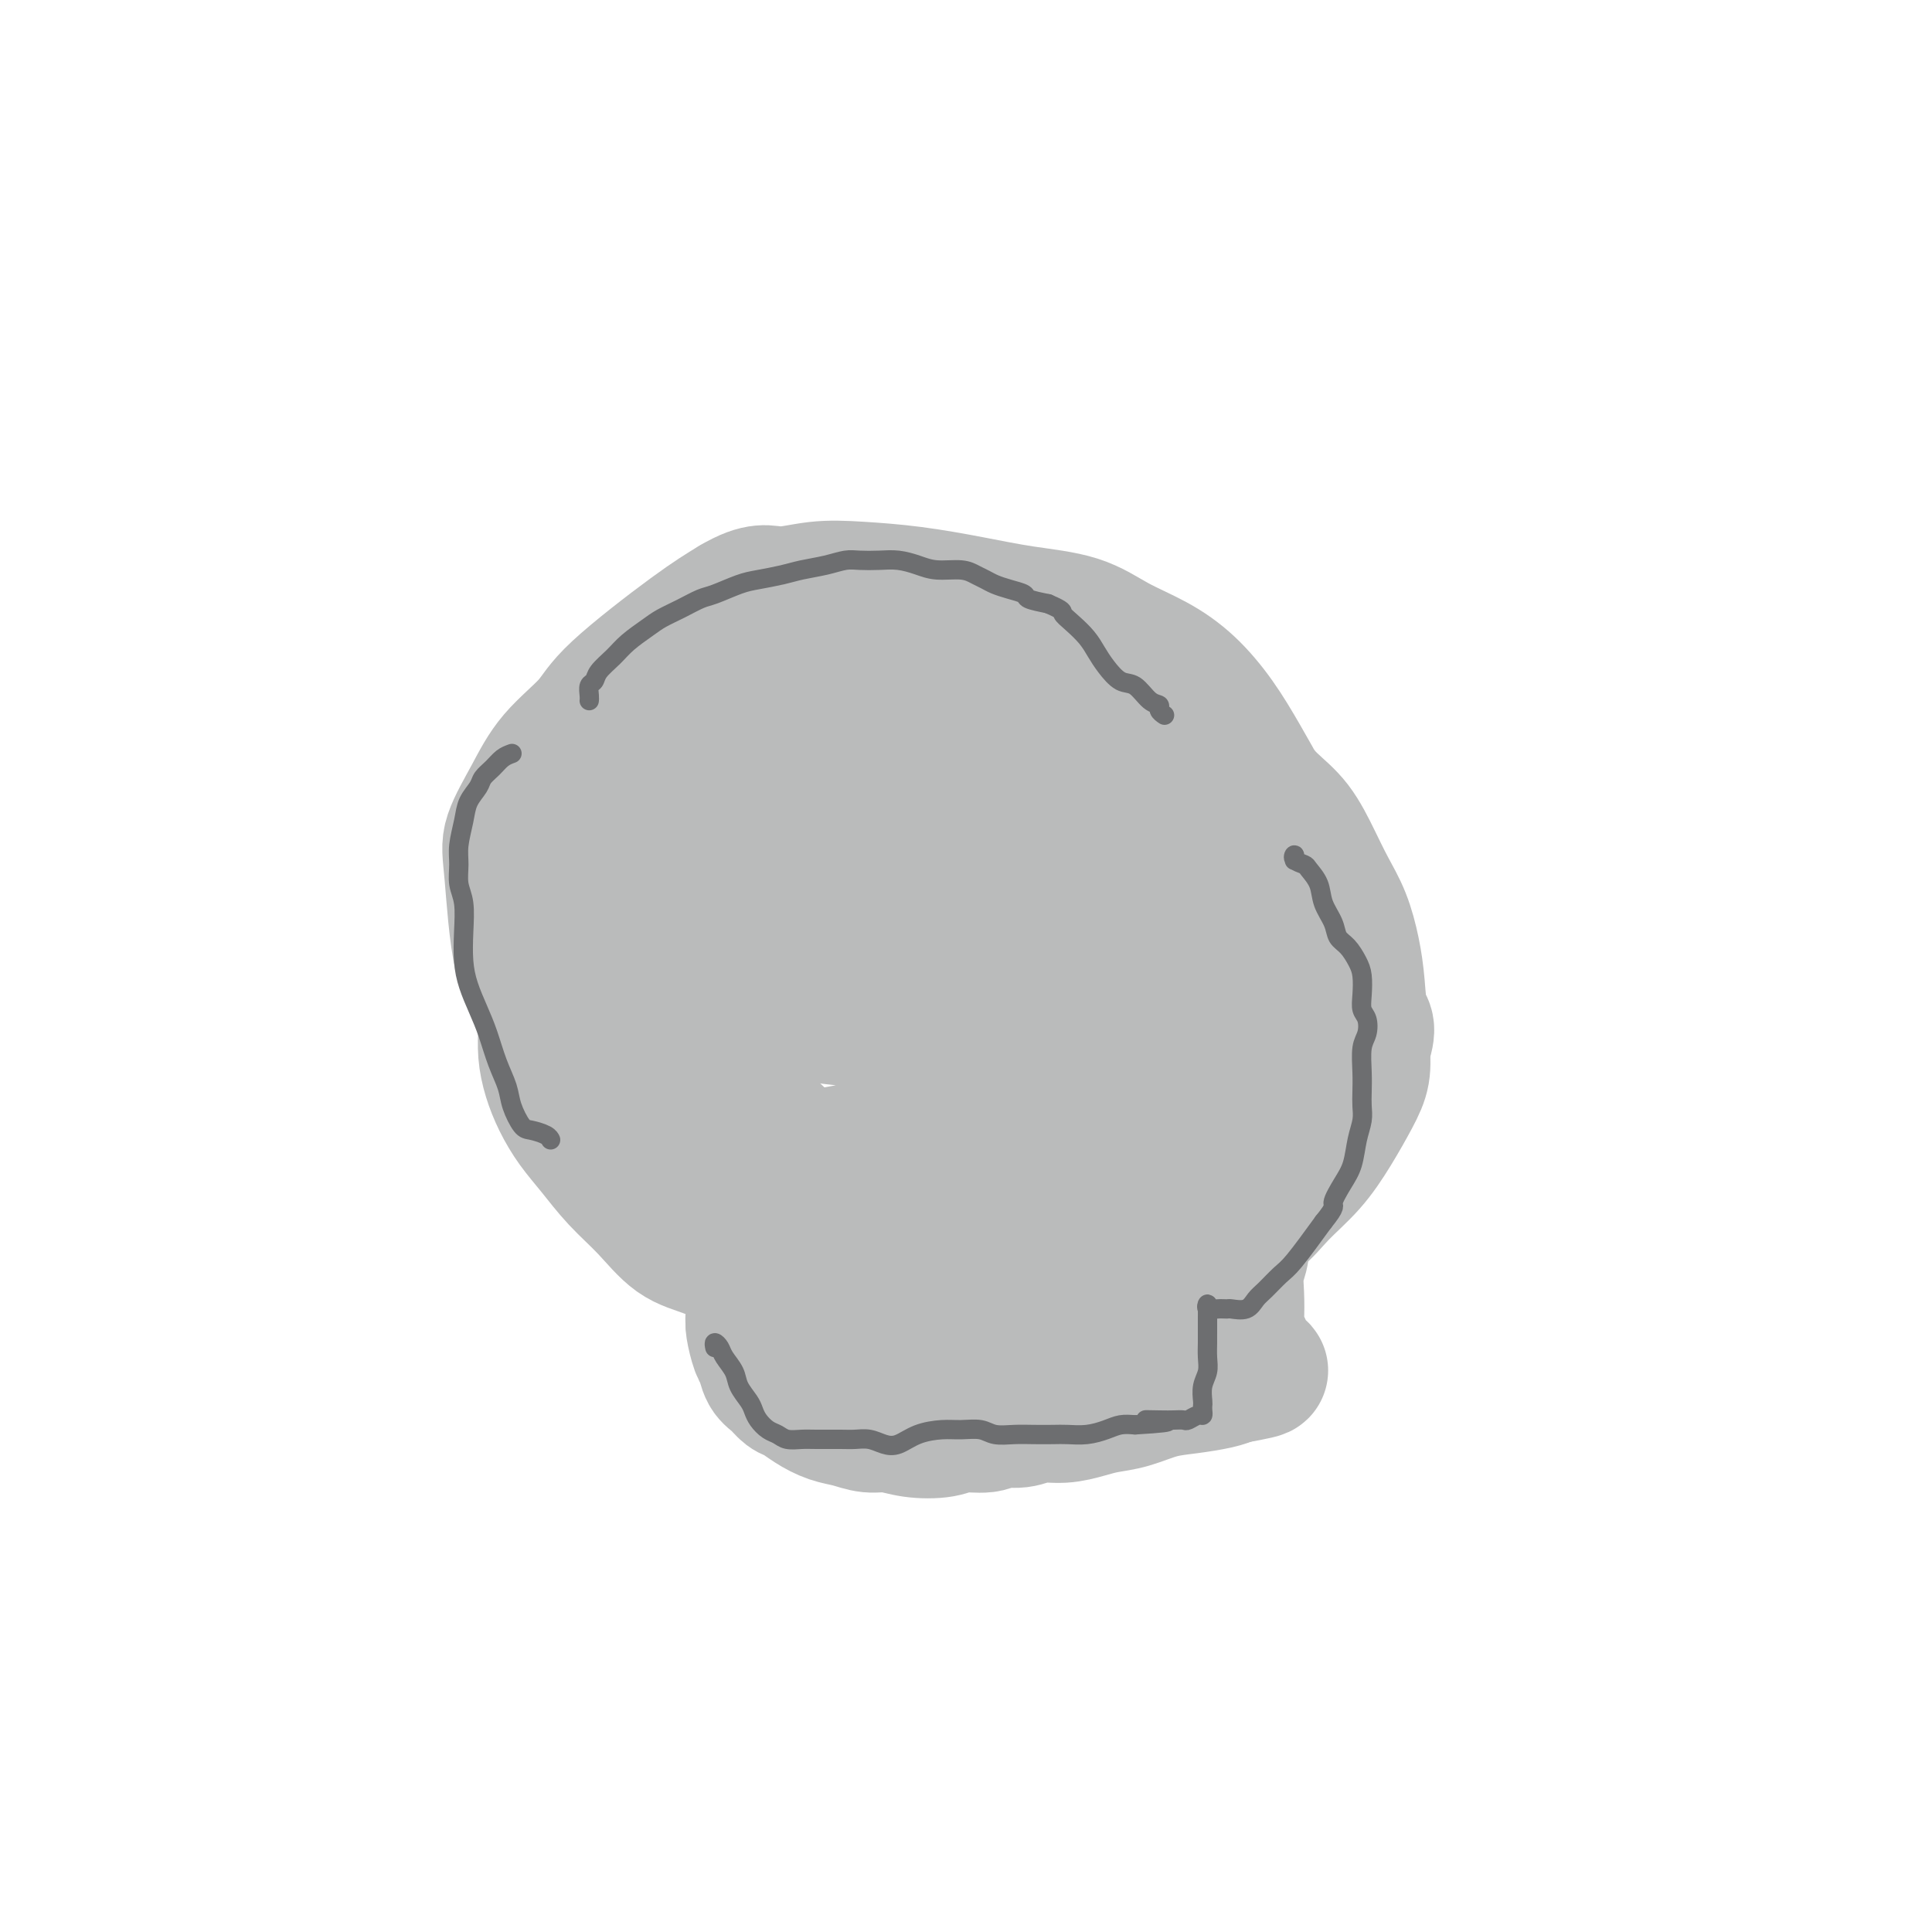 <svg viewBox='0 0 400 400' version='1.1' xmlns='http://www.w3.org/2000/svg' xmlns:xlink='http://www.w3.org/1999/xlink'><g fill='none' stroke='#BABBBB' stroke-width='28' stroke-linecap='round' stroke-linejoin='round'><path d='M129,216c-1.001,-1.154 -2.001,-2.307 -3,-3c-0.999,-0.693 -1.996,-0.925 -3,-2c-1.004,-1.075 -2.015,-2.995 -3,-5c-0.985,-2.005 -1.943,-4.097 -2,-7c-0.057,-2.903 0.787,-6.617 2,-11c1.213,-4.383 2.796,-9.435 4,-13c1.204,-3.565 2.028,-5.642 8,-11c5.972,-5.358 17.093,-13.996 24,-18c6.907,-4.004 9.601,-3.373 14,-3c4.399,0.373 10.501,0.488 16,1c5.499,0.512 10.393,1.422 16,3c5.607,1.578 11.927,3.824 18,7c6.073,3.176 11.900,7.281 17,12c5.100,4.719 9.475,10.053 13,15c3.525,4.947 6.201,9.508 8,14c1.799,4.492 2.720,8.917 3,13c0.280,4.083 -0.081,7.826 -1,11c-0.919,3.174 -2.395,5.779 -5,9c-2.605,3.221 -6.338,7.058 -11,10c-4.662,2.942 -10.252,4.990 -16,7c-5.748,2.010 -11.652,3.981 -18,5c-6.348,1.019 -13.138,1.086 -20,1c-6.862,-0.086 -13.797,-0.327 -20,-1c-6.203,-0.673 -11.676,-1.780 -17,-4c-5.324,-2.220 -10.500,-5.555 -15,-9c-4.500,-3.445 -8.325,-7.000 -11,-11c-2.675,-4.000 -4.202,-8.443 -5,-13c-0.798,-4.557 -0.869,-9.227 1,-14c1.869,-4.773 5.677,-9.649 10,-14c4.323,-4.351 9.162,-8.175 14,-12'/><path d='M147,173c6.752,-5.736 11.633,-7.077 18,-9c6.367,-1.923 14.221,-4.428 20,-6c5.779,-1.572 9.484,-2.209 19,-1c9.516,1.209 24.845,4.265 33,7c8.155,2.735 9.138,5.149 11,9c1.862,3.851 4.604,9.139 6,15c1.396,5.861 1.445,12.293 1,18c-0.445,5.707 -1.386,10.687 -3,15c-1.614,4.313 -3.902,7.959 -8,12c-4.098,4.041 -10.006,8.478 -16,12c-5.994,3.522 -12.076,6.129 -18,8c-5.924,1.871 -11.692,3.005 -17,3c-5.308,-0.005 -10.157,-1.148 -15,-3c-4.843,-1.852 -9.678,-4.413 -14,-8c-4.322,-3.587 -8.129,-8.200 -11,-13c-2.871,-4.800 -4.804,-9.786 -5,-15c-0.196,-5.214 1.347,-10.656 4,-16c2.653,-5.344 6.415,-10.590 11,-14c4.585,-3.410 9.991,-4.984 16,-6c6.009,-1.016 12.621,-1.473 19,-1c6.379,0.473 12.526,1.875 18,4c5.474,2.125 10.275,4.973 14,8c3.725,3.027 6.373,6.234 8,10c1.627,3.766 2.231,8.089 1,12c-1.231,3.911 -4.298,7.408 -8,11c-3.702,3.592 -8.039,7.280 -14,11c-5.961,3.720 -13.546,7.471 -21,10c-7.454,2.529 -14.776,3.835 -21,4c-6.224,0.165 -11.350,-0.810 -16,-3c-4.650,-2.190 -8.825,-5.595 -13,-9'/><path d='M146,238c-3.581,-3.657 -6.034,-8.300 -7,-13c-0.966,-4.700 -0.444,-9.458 2,-14c2.444,-4.542 6.810,-8.867 12,-13c5.190,-4.133 11.204,-8.072 18,-11c6.796,-2.928 14.374,-4.844 22,-6c7.626,-1.156 15.300,-1.552 22,-1c6.700,0.552 12.427,2.052 17,4c4.573,1.948 7.994,4.345 10,7c2.006,2.655 2.599,5.568 2,9c-0.599,3.432 -2.388,7.384 -6,11c-3.612,3.616 -9.045,6.896 -13,10c-3.955,3.104 -6.433,6.033 -19,10c-12.567,3.967 -35.225,8.973 -47,10c-11.775,1.027 -12.667,-1.926 -15,-5c-2.333,-3.074 -6.107,-6.270 -8,-9c-1.893,-2.730 -1.905,-4.995 0,-8c1.905,-3.005 5.728,-6.749 11,-10c5.272,-3.251 11.991,-6.010 19,-8c7.009,-1.990 14.306,-3.212 21,-4c6.694,-0.788 12.785,-1.144 18,-1c5.215,0.144 9.553,0.786 12,2c2.447,1.214 3.002,2.999 3,4c-0.002,1.001 -0.560,1.219 -2,2c-1.440,0.781 -3.762,2.124 -7,3c-3.238,0.876 -7.393,1.286 -12,2c-4.607,0.714 -9.665,1.733 -15,2c-5.335,0.267 -10.945,-0.217 -15,-1c-4.055,-0.783 -6.553,-1.865 -8,-3c-1.447,-1.135 -1.842,-2.324 0,-4c1.842,-1.676 5.921,-3.838 10,-6'/><path d='M171,197c4.547,-1.965 10.915,-3.877 17,-5c6.085,-1.123 11.889,-1.456 17,-1c5.111,0.456 9.531,1.701 13,4c3.469,2.299 5.987,5.653 8,8c2.013,2.347 3.519,3.688 2,8c-1.519,4.312 -6.065,11.595 -10,16c-3.935,4.405 -7.258,5.930 -12,8c-4.742,2.070 -10.901,4.683 -16,6c-5.099,1.317 -9.138,1.337 -13,1c-3.862,-0.337 -7.546,-1.032 -11,-3c-3.454,-1.968 -6.676,-5.208 -9,-8c-2.324,-2.792 -3.749,-5.135 -5,-8c-1.251,-2.865 -2.327,-6.252 -3,-9c-0.673,-2.748 -0.941,-4.859 -1,-7c-0.059,-2.141 0.091,-4.314 0,-6c-0.091,-1.686 -0.425,-2.885 -1,-4c-0.575,-1.115 -1.392,-2.145 -2,-3c-0.608,-0.855 -1.006,-1.535 -2,-2c-0.994,-0.465 -2.584,-0.716 -4,-1c-1.416,-0.284 -2.659,-0.602 -4,-1c-1.341,-0.398 -2.781,-0.878 -4,-1c-1.219,-0.122 -2.217,0.114 -3,0c-0.783,-0.114 -1.351,-0.576 -2,-1c-0.649,-0.424 -1.378,-0.809 -2,-1c-0.622,-0.191 -1.136,-0.187 -2,0c-0.864,0.187 -2.077,0.556 -3,1c-0.923,0.444 -1.557,0.965 -2,2c-0.443,1.035 -0.696,2.586 -1,4c-0.304,1.414 -0.658,2.690 -1,4c-0.342,1.310 -0.671,2.655 -1,4'/><path d='M114,202c-1.003,3.285 -1.009,4.499 -1,6c0.009,1.501 0.035,3.289 0,5c-0.035,1.711 -0.131,3.344 0,5c0.131,1.656 0.490,3.334 1,5c0.510,1.666 1.170,3.321 2,5c0.830,1.679 1.830,3.381 3,5c1.170,1.619 2.511,3.156 4,5c1.489,1.844 3.127,3.995 5,6c1.873,2.005 3.981,3.864 6,6c2.019,2.136 3.951,4.549 6,6c2.049,1.451 4.217,1.939 7,3c2.783,1.061 6.181,2.695 10,4c3.819,1.305 8.059,2.281 10,3c1.941,0.719 1.583,1.181 9,2c7.417,0.819 22.608,1.993 30,2c7.392,0.007 6.986,-1.155 9,-2c2.014,-0.845 6.448,-1.374 10,-2c3.552,-0.626 6.221,-1.348 9,-2c2.779,-0.652 5.669,-1.233 8,-2c2.331,-0.767 4.103,-1.722 6,-3c1.897,-1.278 3.917,-2.881 6,-4c2.083,-1.119 4.228,-1.754 6,-3c1.772,-1.246 3.172,-3.101 5,-5c1.828,-1.899 4.084,-3.840 6,-6c1.916,-2.160 3.493,-4.538 5,-7c1.507,-2.462 2.944,-5.009 4,-7c1.056,-1.991 1.730,-3.426 2,-5c0.270,-1.574 0.135,-3.287 0,-5'/><path d='M282,217c1.752,-4.736 0.632,-4.576 0,-6c-0.632,-1.424 -0.776,-4.433 -1,-7c-0.224,-2.567 -0.526,-4.692 -1,-7c-0.474,-2.308 -1.119,-4.797 -2,-7c-0.881,-2.203 -1.998,-4.119 -3,-6c-1.002,-1.881 -1.888,-3.727 -3,-6c-1.112,-2.273 -2.449,-4.975 -4,-7c-1.551,-2.025 -3.317,-3.375 -5,-5c-1.683,-1.625 -3.282,-3.526 -5,-5c-1.718,-1.474 -3.553,-2.520 -5,-4c-1.447,-1.480 -2.505,-3.394 -4,-5c-1.495,-1.606 -3.427,-2.905 -5,-4c-1.573,-1.095 -2.789,-1.985 -4,-3c-1.211,-1.015 -2.418,-2.155 -4,-3c-1.582,-0.845 -3.539,-1.396 -5,-2c-1.461,-0.604 -2.426,-1.261 -6,-3c-3.574,-1.739 -9.756,-4.559 -13,-6c-3.244,-1.441 -3.550,-1.504 -5,-2c-1.450,-0.496 -4.045,-1.426 -6,-2c-1.955,-0.574 -3.270,-0.793 -5,-1c-1.730,-0.207 -3.875,-0.402 -6,-1c-2.125,-0.598 -4.229,-1.599 -6,-2c-1.771,-0.401 -3.207,-0.202 -5,0c-1.793,0.202 -3.942,0.408 -6,1c-2.058,0.592 -4.027,1.570 -6,3c-1.973,1.430 -3.952,3.312 -6,5c-2.048,1.688 -4.165,3.182 -6,5c-1.835,1.818 -3.389,3.962 -5,6c-1.611,2.038 -3.280,3.972 -5,6c-1.720,2.028 -3.491,4.151 -5,6c-1.509,1.849 -2.754,3.425 -4,5'/><path d='M136,160c-3.869,4.809 -4.041,5.330 -5,7c-0.959,1.670 -2.704,4.487 -4,7c-1.296,2.513 -2.144,4.722 -3,7c-0.856,2.278 -1.719,4.623 -2,7c-0.281,2.377 0.019,4.784 0,7c-0.019,2.216 -0.356,4.240 0,7c0.356,2.760 1.406,6.255 2,9c0.594,2.745 0.733,4.738 1,7c0.267,2.262 0.661,4.792 1,7c0.339,2.208 0.624,4.093 1,6c0.376,1.907 0.845,3.837 1,5c0.155,1.163 -0.003,1.559 0,2c0.003,0.441 0.167,0.927 0,1c-0.167,0.073 -0.665,-0.268 -1,-1c-0.335,-0.732 -0.505,-1.855 -1,-3c-0.495,-1.145 -1.313,-2.311 -2,-4c-0.687,-1.689 -1.241,-3.899 -2,-6c-0.759,-2.101 -1.723,-4.091 -3,-6c-1.277,-1.909 -2.867,-3.736 -4,-6c-1.133,-2.264 -1.808,-4.966 -3,-7c-1.192,-2.034 -2.899,-3.399 -4,-8c-1.101,-4.601 -1.595,-12.439 -2,-17c-0.405,-4.561 -0.719,-5.847 0,-8c0.719,-2.153 2.473,-5.173 4,-8c1.527,-2.827 2.829,-5.459 5,-8c2.171,-2.541 5.211,-4.990 7,-7c1.789,-2.010 2.328,-3.580 6,-7c3.672,-3.420 10.478,-8.692 15,-12c4.522,-3.308 6.761,-4.654 9,-6'/><path d='M152,125c5.376,-3.179 6.814,-2.128 9,-2c2.186,0.128 5.118,-0.667 8,-1c2.882,-0.333 5.714,-0.204 9,0c3.286,0.204 7.026,0.483 11,1c3.974,0.517 8.182,1.270 12,2c3.818,0.730 7.247,1.435 11,2c3.753,0.565 7.829,0.991 11,2c3.171,1.009 5.435,2.601 8,4c2.565,1.399 5.430,2.603 8,4c2.570,1.397 4.844,2.986 7,5c2.156,2.014 4.194,4.453 6,7c1.806,2.547 3.381,5.202 5,8c1.619,2.798 3.281,5.739 5,9c1.719,3.261 3.493,6.841 5,10c1.507,3.159 2.745,5.896 4,9c1.255,3.104 2.525,6.573 3,10c0.475,3.427 0.155,6.810 0,10c-0.155,3.190 -0.145,6.185 0,9c0.145,2.815 0.424,5.450 0,8c-0.424,2.550 -1.550,5.014 -2,6c-0.450,0.986 -0.225,0.493 0,0'/><path d='M161,265c0.204,0.105 0.408,0.210 0,0c-0.408,-0.210 -1.429,-0.733 -2,-1c-0.571,-0.267 -0.693,-0.276 -1,0c-0.307,0.276 -0.800,0.836 -1,1c-0.200,0.164 -0.106,-0.070 0,0c0.106,0.070 0.223,0.442 0,1c-0.223,0.558 -0.788,1.302 -1,2c-0.212,0.698 -0.071,1.348 0,2c0.071,0.652 0.072,1.304 0,2c-0.072,0.696 -0.215,1.437 0,2c0.215,0.563 0.790,0.949 1,1c0.210,0.051 0.056,-0.231 0,0c-0.056,0.231 -0.015,0.976 0,1c0.015,0.024 0.004,-0.674 0,-1c-0.004,-0.326 -0.001,-0.280 0,0c0.001,0.280 0.000,0.794 0,1c-0.000,0.206 -0.000,0.103 0,0'/><path d='M157,275c0.115,0.113 0.230,0.226 0,0c-0.230,-0.226 -0.805,-0.791 -1,-1c-0.195,-0.209 -0.012,-0.060 0,0c0.012,0.060 -0.149,0.032 0,1c0.149,0.968 0.606,2.932 1,4c0.394,1.068 0.724,1.241 1,2c0.276,0.759 0.499,2.104 1,3c0.501,0.896 1.281,1.343 2,2c0.719,0.657 1.378,1.524 2,2c0.622,0.476 1.208,0.562 2,1c0.792,0.438 1.789,1.227 3,2c1.211,0.773 2.636,1.531 4,2c1.364,0.469 2.669,0.649 4,1c1.331,0.351 2.689,0.875 4,1c1.311,0.125 2.574,-0.147 4,0c1.426,0.147 3.013,0.715 5,1c1.987,0.285 4.373,0.288 6,0c1.627,-0.288 2.496,-0.866 4,-1c1.504,-0.134 3.643,0.175 5,0c1.357,-0.175 1.931,-0.834 3,-1c1.069,-0.166 2.634,0.163 4,0c1.366,-0.163 2.534,-0.816 4,-1c1.466,-0.184 3.230,0.102 5,0c1.770,-0.102 3.545,-0.591 5,-1c1.455,-0.409 2.588,-0.740 4,-1c1.412,-0.260 3.102,-0.451 5,-1c1.898,-0.549 4.004,-1.456 6,-2c1.996,-0.544 3.884,-0.723 6,-1c2.116,-0.277 4.462,-0.650 6,-1c1.538,-0.350 2.269,-0.675 3,-1'/><path d='M255,285c10.659,-1.921 4.307,-1.225 2,-1c-2.307,0.225 -0.568,-0.023 0,0c0.568,0.023 -0.034,0.316 0,0c0.034,-0.316 0.702,-1.241 1,-2c0.298,-0.759 0.224,-1.353 0,-2c-0.224,-0.647 -0.597,-1.348 -1,-2c-0.403,-0.652 -0.835,-1.256 -1,-2c-0.165,-0.744 -0.061,-1.628 0,-3c0.061,-1.372 0.079,-3.232 0,-5c-0.079,-1.768 -0.257,-3.443 0,-5c0.257,-1.557 0.947,-2.994 1,-4c0.053,-1.006 -0.533,-1.579 -1,-2c-0.467,-0.421 -0.816,-0.690 -1,-1c-0.184,-0.310 -0.203,-0.660 -1,0c-0.797,0.660 -2.370,2.332 -3,3c-0.630,0.668 -0.315,0.334 0,0'/></g>
<g fill='none' stroke='#6D6E70' stroke-width='4' stroke-linecap='round' stroke-linejoin='round'><path d='M106,156c-0.675,0.245 -1.351,0.491 -2,1c-0.649,0.509 -1.273,1.282 -2,2c-0.727,0.718 -1.558,1.381 -2,2c-0.442,0.619 -0.496,1.193 -1,2c-0.504,0.807 -1.456,1.847 -2,3c-0.544,1.153 -0.678,2.421 -1,4c-0.322,1.579 -0.832,3.470 -1,5c-0.168,1.530 0.007,2.698 0,4c-0.007,1.302 -0.196,2.738 0,4c0.196,1.262 0.776,2.349 1,4c0.224,1.651 0.090,3.864 0,6c-0.090,2.136 -0.138,4.195 0,6c0.138,1.805 0.461,3.357 1,5c0.539,1.643 1.295,3.376 2,5c0.705,1.624 1.358,3.139 2,5c0.642,1.861 1.273,4.067 2,6c0.727,1.933 1.550,3.593 2,5c0.450,1.407 0.527,2.563 1,4c0.473,1.437 1.342,3.156 2,4c0.658,0.844 1.104,0.814 2,1c0.896,0.186 2.241,0.589 3,1c0.759,0.411 0.931,0.832 1,1c0.069,0.168 0.034,0.084 0,0'/><path d='M148,279c-0.098,-0.495 -0.196,-0.989 0,-1c0.196,-0.011 0.686,0.462 1,1c0.314,0.538 0.451,1.141 1,2c0.549,0.859 1.508,1.973 2,3c0.492,1.027 0.516,1.967 1,3c0.484,1.033 1.428,2.160 2,3c0.572,0.840 0.771,1.392 1,2c0.229,0.608 0.488,1.273 1,2c0.512,0.727 1.279,1.515 2,2c0.721,0.485 1.397,0.666 2,1c0.603,0.334 1.133,0.822 2,1c0.867,0.178 2.069,0.047 3,0c0.931,-0.047 1.589,-0.009 3,0c1.411,0.009 3.574,-0.010 5,0c1.426,0.010 2.116,0.049 3,0c0.884,-0.049 1.962,-0.185 3,0c1.038,0.185 2.037,0.691 3,1c0.963,0.309 1.889,0.422 3,0c1.111,-0.422 2.407,-1.377 4,-2c1.593,-0.623 3.482,-0.913 5,-1c1.518,-0.087 2.663,0.029 4,0c1.337,-0.029 2.865,-0.204 4,0c1.135,0.204 1.878,0.786 3,1c1.122,0.214 2.624,0.058 4,0c1.376,-0.058 2.626,-0.018 4,0c1.374,0.018 2.871,0.015 4,0c1.129,-0.015 1.891,-0.043 3,0c1.109,0.043 2.565,0.156 4,0c1.435,-0.156 2.848,-0.580 4,-1c1.152,-0.420 2.043,-0.834 3,-1c0.957,-0.166 1.978,-0.083 3,0'/><path d='M235,295c11.737,-0.690 5.080,-0.916 3,-1c-2.080,-0.084 0.416,-0.027 2,0c1.584,0.027 2.256,0.022 3,0c0.744,-0.022 1.558,-0.061 2,0c0.442,0.061 0.511,0.223 1,0c0.489,-0.223 1.399,-0.832 2,-1c0.601,-0.168 0.892,0.104 1,0c0.108,-0.104 0.033,-0.583 0,-1c-0.033,-0.417 -0.023,-0.772 0,-1c0.023,-0.228 0.059,-0.330 0,-1c-0.059,-0.670 -0.212,-1.908 0,-3c0.212,-1.092 0.789,-2.039 1,-3c0.211,-0.961 0.057,-1.936 0,-3c-0.057,-1.064 -0.015,-2.217 0,-3c0.015,-0.783 0.004,-1.195 0,-2c-0.004,-0.805 -0.003,-2.002 0,-3c0.003,-0.998 0.006,-1.798 0,-2c-0.006,-0.202 -0.023,0.195 0,0c0.023,-0.195 0.084,-0.981 0,-1c-0.084,-0.019 -0.314,0.729 0,1c0.314,0.271 1.172,0.066 2,0c0.828,-0.066 1.624,0.005 2,0c0.376,-0.005 0.331,-0.088 1,0c0.669,0.088 2.053,0.348 3,0c0.947,-0.348 1.458,-1.303 2,-2c0.542,-0.697 1.114,-1.135 2,-2c0.886,-0.865 2.085,-2.156 3,-3c0.915,-0.844 1.547,-1.241 3,-3c1.453,-1.759 3.726,-4.879 6,-8'/><path d='M274,253c2.836,-3.495 1.927,-3.233 2,-4c0.073,-0.767 1.130,-2.565 2,-4c0.870,-1.435 1.554,-2.508 2,-4c0.446,-1.492 0.656,-3.401 1,-5c0.344,-1.599 0.823,-2.886 1,-4c0.177,-1.114 0.051,-2.055 0,-3c-0.051,-0.945 -0.027,-1.895 0,-3c0.027,-1.105 0.056,-2.364 0,-4c-0.056,-1.636 -0.197,-3.647 0,-5c0.197,-1.353 0.733,-2.046 1,-3c0.267,-0.954 0.265,-2.170 0,-3c-0.265,-0.830 -0.795,-1.276 -1,-2c-0.205,-0.724 -0.086,-1.726 0,-3c0.086,-1.274 0.140,-2.819 0,-4c-0.140,-1.181 -0.475,-1.999 -1,-3c-0.525,-1.001 -1.239,-2.186 -2,-3c-0.761,-0.814 -1.570,-1.258 -2,-2c-0.430,-0.742 -0.481,-1.781 -1,-3c-0.519,-1.219 -1.506,-2.616 -2,-4c-0.494,-1.384 -0.497,-2.754 -1,-4c-0.503,-1.246 -1.508,-2.369 -2,-3c-0.492,-0.631 -0.472,-0.771 -1,-1c-0.528,-0.229 -1.606,-0.546 -2,-1c-0.394,-0.454 -0.106,-1.045 0,-1c0.106,0.045 0.030,0.727 0,1c-0.030,0.273 -0.015,0.136 0,0'/><path d='M122,145c-0.007,0.058 -0.015,0.115 0,0c0.015,-0.115 0.052,-0.404 0,-1c-0.052,-0.596 -0.192,-1.499 0,-2c0.192,-0.501 0.716,-0.599 1,-1c0.284,-0.401 0.329,-1.105 1,-2c0.671,-0.895 1.967,-1.983 3,-3c1.033,-1.017 1.803,-1.964 3,-3c1.197,-1.036 2.821,-2.160 4,-3c1.179,-0.840 1.911,-1.395 3,-2c1.089,-0.605 2.533,-1.261 4,-2c1.467,-0.739 2.955,-1.560 4,-2c1.045,-0.440 1.646,-0.499 3,-1c1.354,-0.501 3.460,-1.443 5,-2c1.540,-0.557 2.513,-0.727 4,-1c1.487,-0.273 3.489,-0.648 5,-1c1.511,-0.352 2.532,-0.683 4,-1c1.468,-0.317 3.382,-0.622 5,-1c1.618,-0.378 2.939,-0.831 4,-1c1.061,-0.169 1.860,-0.055 3,0c1.140,0.055 2.619,0.053 4,0c1.381,-0.053 2.663,-0.155 4,0c1.337,0.155 2.728,0.566 4,1c1.272,0.434 2.423,0.890 4,1c1.577,0.110 3.580,-0.125 5,0c1.420,0.125 2.258,0.611 3,1c0.742,0.389 1.387,0.682 2,1c0.613,0.318 1.195,0.663 2,1c0.805,0.337 1.834,0.668 3,1c1.166,0.332 2.468,0.666 3,1c0.532,0.334 0.295,0.667 1,1c0.705,0.333 2.353,0.667 4,1'/><path d='M217,125c3.384,1.453 2.845,1.585 3,2c0.155,0.415 1.003,1.113 2,2c0.997,0.887 2.143,1.962 3,3c0.857,1.038 1.426,2.040 2,3c0.574,0.960 1.153,1.878 2,3c0.847,1.122 1.963,2.447 3,3c1.037,0.553 1.994,0.334 3,1c1.006,0.666 2.059,2.217 3,3c0.941,0.783 1.769,0.798 2,1c0.231,0.202 -0.134,0.590 0,1c0.134,0.410 0.767,0.841 1,1c0.233,0.159 0.067,0.045 0,0c-0.067,-0.045 -0.033,-0.023 0,0'/></g>
</svg>